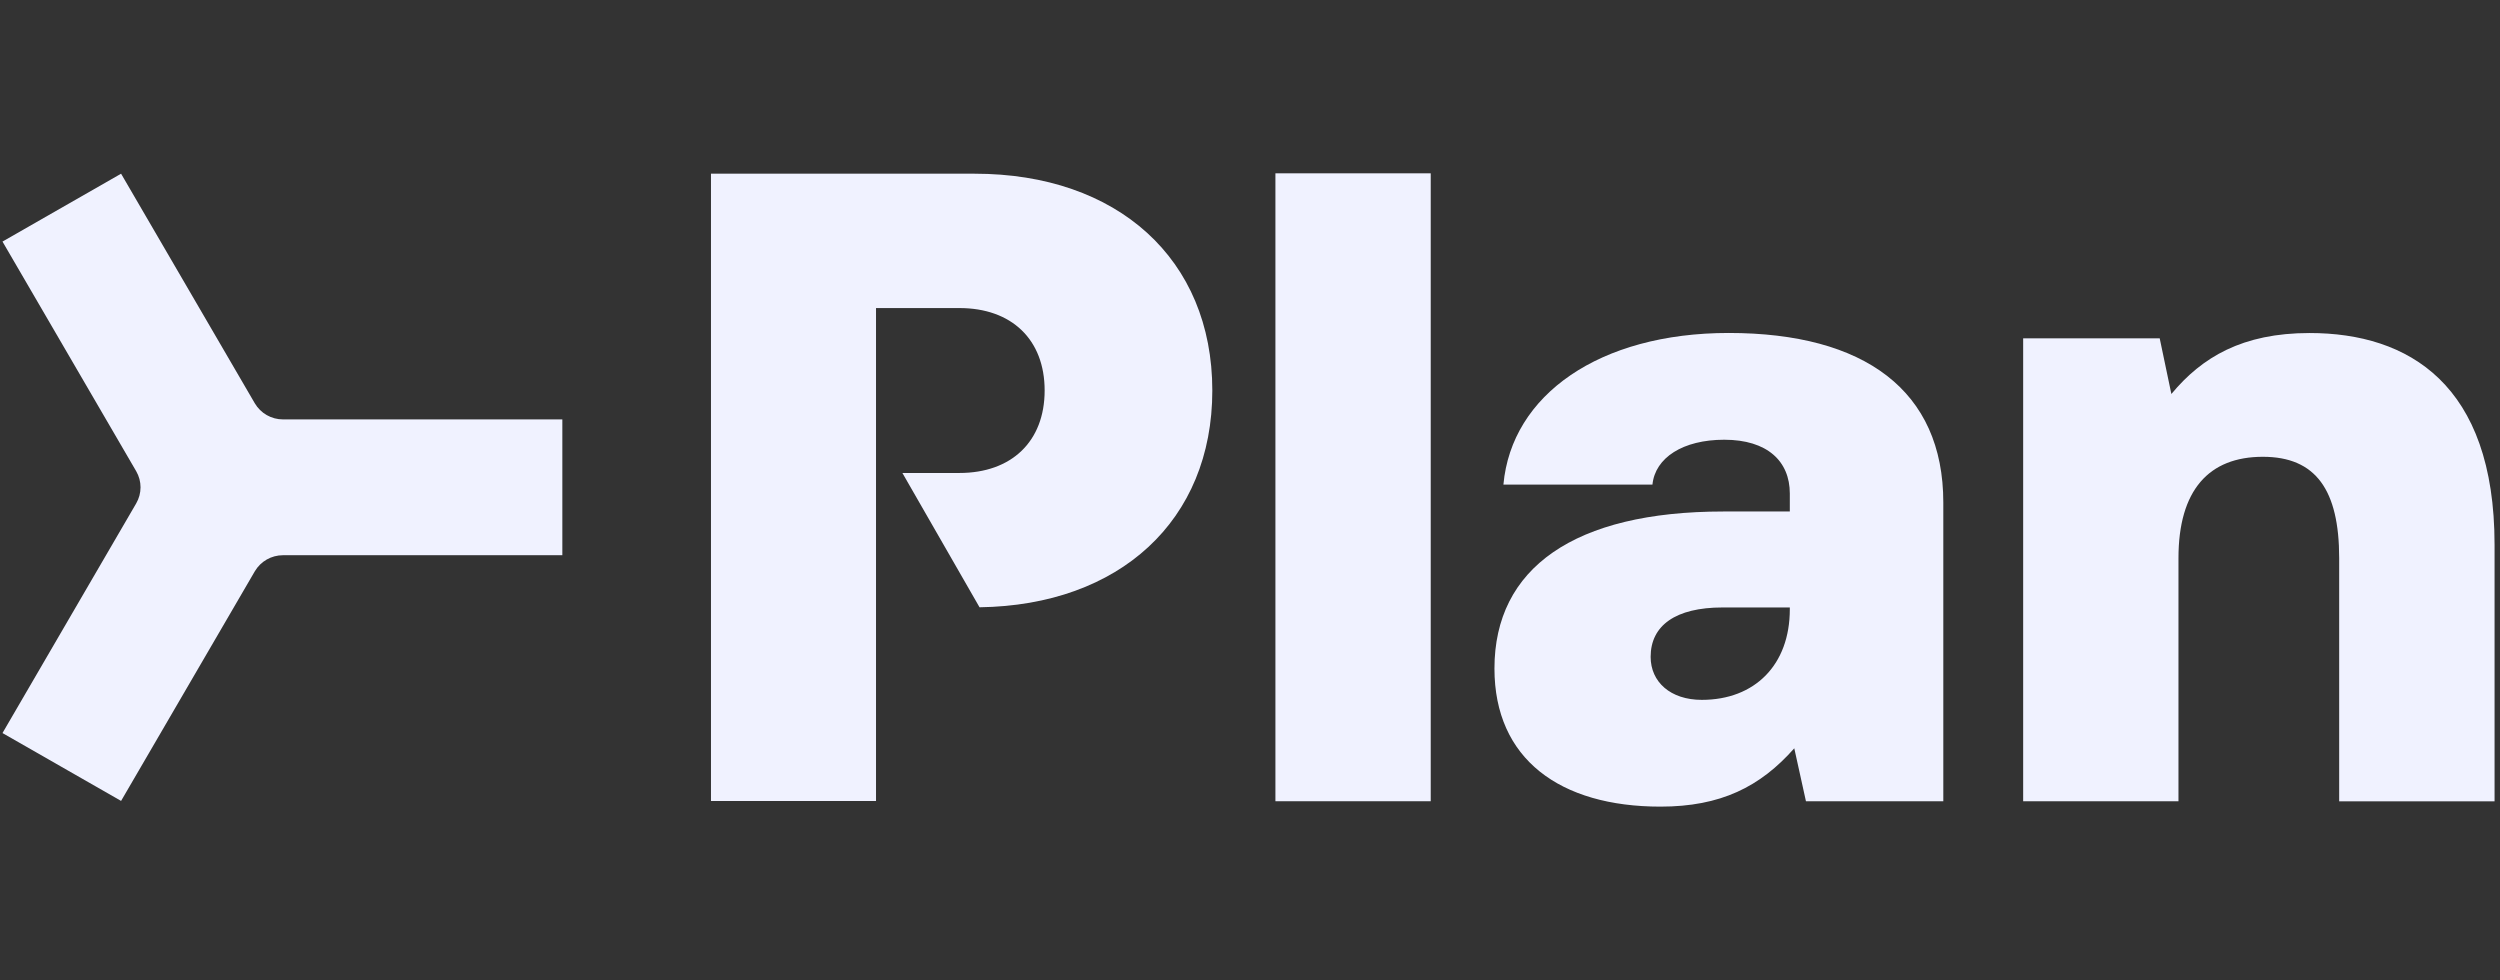 <svg width="204" height="80" viewBox="0 0 204 80" fill="none" xmlns="http://www.w3.org/2000/svg">
<rect x="0" y="0" width="204" height="80" fill="#333333" stroke="none"/>
<g clip-path="url(#clip0_2436_14826)">
<path d="M121.947 54.55C121.947 46.35 128.468 41.738 140.629 41.738H146.049V40.274C146.049 37.638 144.215 35.882 140.701 35.882C137.33 35.882 135.061 37.346 134.84 39.542H122.679C123.34 32.222 130.517 27.17 141.064 27.17C152.124 27.17 158.574 31.854 158.574 41.006V65.381H147.365L146.413 61.061C143.631 64.209 140.404 65.821 135.496 65.821C127.295 65.821 121.947 61.941 121.947 54.55ZM146.049 49.718V49.569H140.552C136.741 49.569 134.692 51.033 134.692 53.598C134.692 55.645 136.306 57.109 138.867 57.109C143.19 57.109 146.049 54.258 146.049 49.718Z" fill="#F0F2FF"/>
<path d="M165.09 27.61H176.232L177.184 32.15C179.674 29.151 182.973 27.175 188.465 27.175C196.523 27.175 203.556 31.347 203.556 44.451V65.386H190.877V45.546C190.877 39.982 188.972 37.274 184.648 37.274C180.253 37.274 177.763 39.982 177.763 45.546V65.381H165.09V27.61Z" fill="#F0F2FF"/>
<path d="M104.074 14.143H116.747V65.381H104.074V14.143Z" fill="#F0F2FF"/>
<path d="M79.531 14.174H58.016V65.361H71.483V25.138H78.291C82.538 25.138 85.243 27.697 85.243 31.864C85.243 36.03 82.533 38.595 78.286 38.595H73.635L79.93 49.554C91.344 49.395 98.925 42.49 98.925 31.864C98.925 21.12 91.17 14.174 79.531 14.174Z" fill="#F0F2FF"/>
<path d="M11.114 41.077L0.203 59.817L9.88 65.355L20.791 46.621C21.268 45.807 22.144 45.306 23.091 45.306H45.887V34.224H23.091C22.144 34.224 21.268 33.722 20.791 32.908L9.88 14.174L0.203 19.712L11.114 38.452C11.586 39.265 11.586 40.264 11.114 41.077Z" fill="#F0F2FF"/>
</g>
<defs>
<clipPath id="clip0_2436_14826">
<rect width="203.59" height="80" fill="white" transform="translate(0.203)"/>
</clipPath>
</defs>
</svg>
